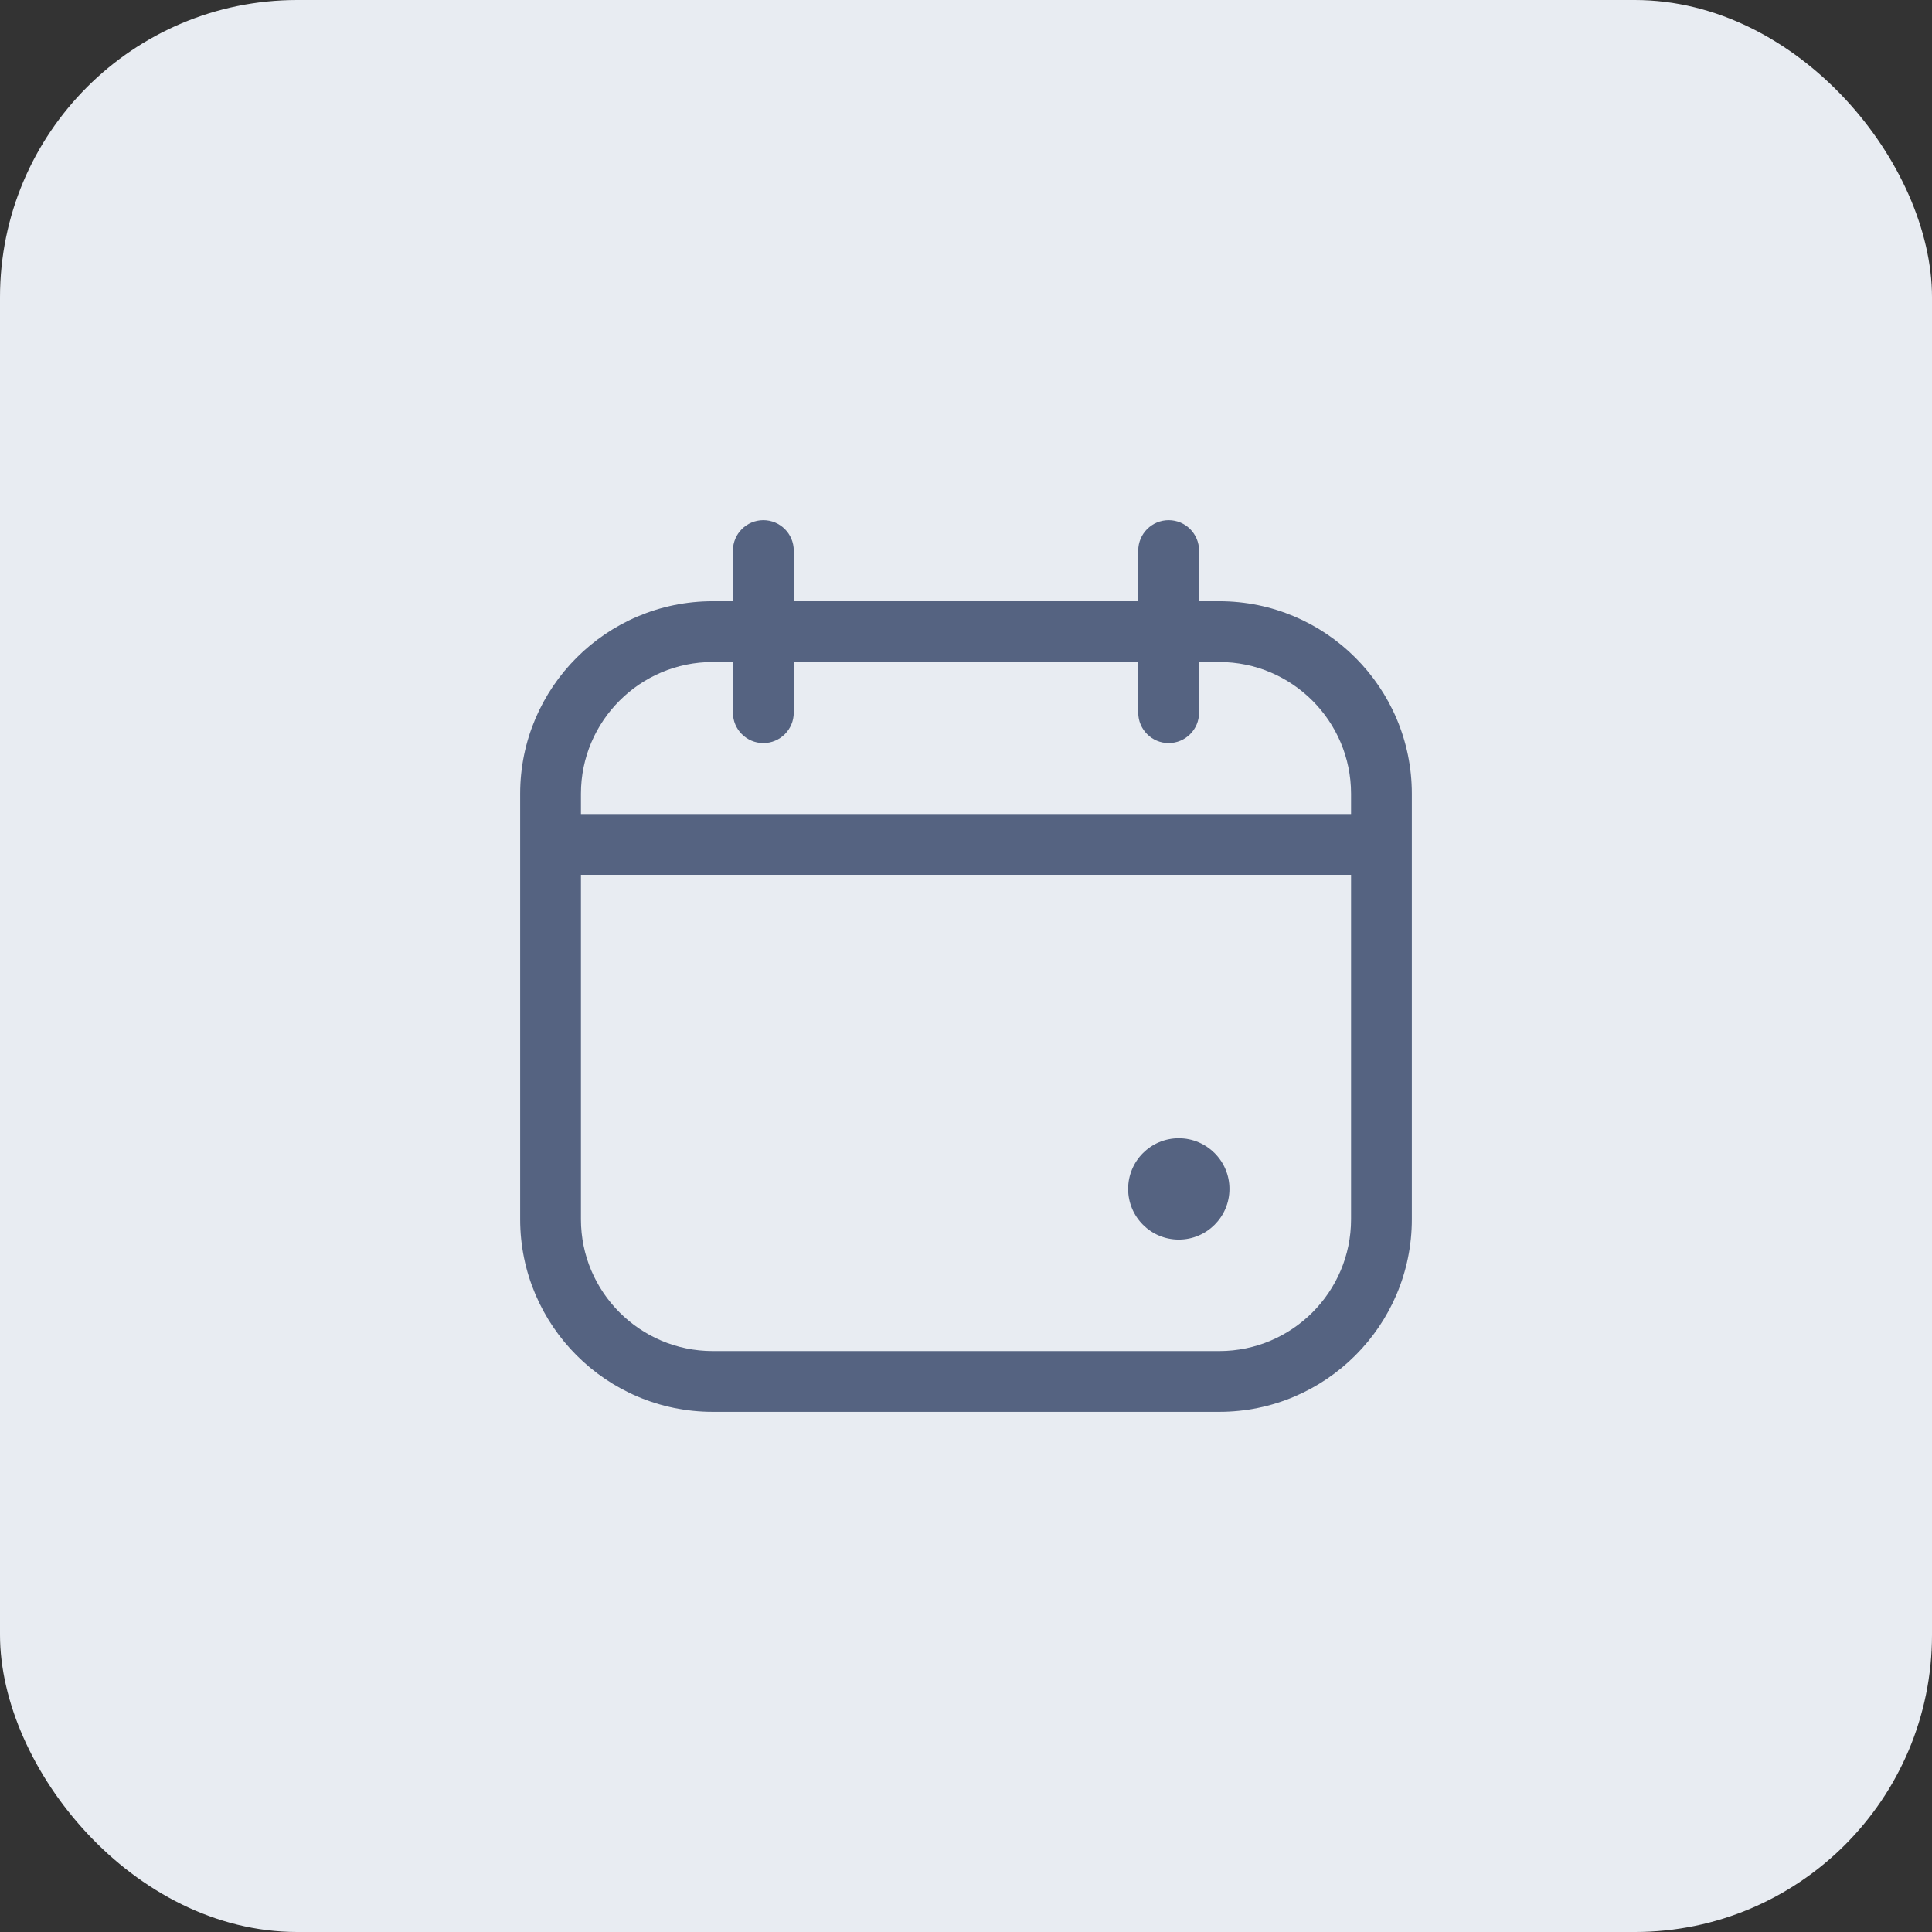 <svg xmlns="http://www.w3.org/2000/svg" width="52" height="52" viewBox="0 0 52 52" fill="none">
  <rect x="0" y="0" width="52" height="52" fill="#333333" stroke="none"/>
  <rect width="52" height="52" rx="8" fill="#E8ECF2"/>
  <path d="M30.364 32C30.364 31.247 30.974 30.636 31.727 30.636C32.48 30.636 33.091 31.247 33.091 32C33.091 32.753 32.48 33.364 31.727 33.364C30.974 33.364 30.364 32.753 30.364 32ZM38 21.364V32.818C38 35.675 35.675 38 32.818 38H19.182C16.325 38 14 35.675 14 32.818V21.364C14 18.506 16.325 16.182 19.182 16.182H19.727V14.818C19.727 14.367 20.094 14 20.546 14C20.997 14 21.364 14.367 21.364 14.818V16.182H30.636V14.818C30.636 14.367 31.003 14 31.454 14C31.906 14 32.273 14.367 32.273 14.818V16.182H32.818C35.675 16.182 38 18.506 38 21.364ZM36.364 23.546H15.636V32.818C15.636 34.773 17.227 36.364 19.182 36.364H32.818C34.773 36.364 36.364 34.773 36.364 32.818V23.546ZM36.364 21.364C36.364 19.409 34.773 17.818 32.818 17.818H32.273V19.182C32.273 19.634 31.906 20 31.454 20C31.003 20 30.636 19.634 30.636 19.182V17.818H21.364V19.182C21.364 19.634 20.997 20 20.546 20C20.094 20 19.727 19.634 19.727 19.182V17.818H19.182C17.227 17.818 15.636 19.409 15.636 21.364V21.909H36.364V21.364Z" fill="#556381"/>
</svg>